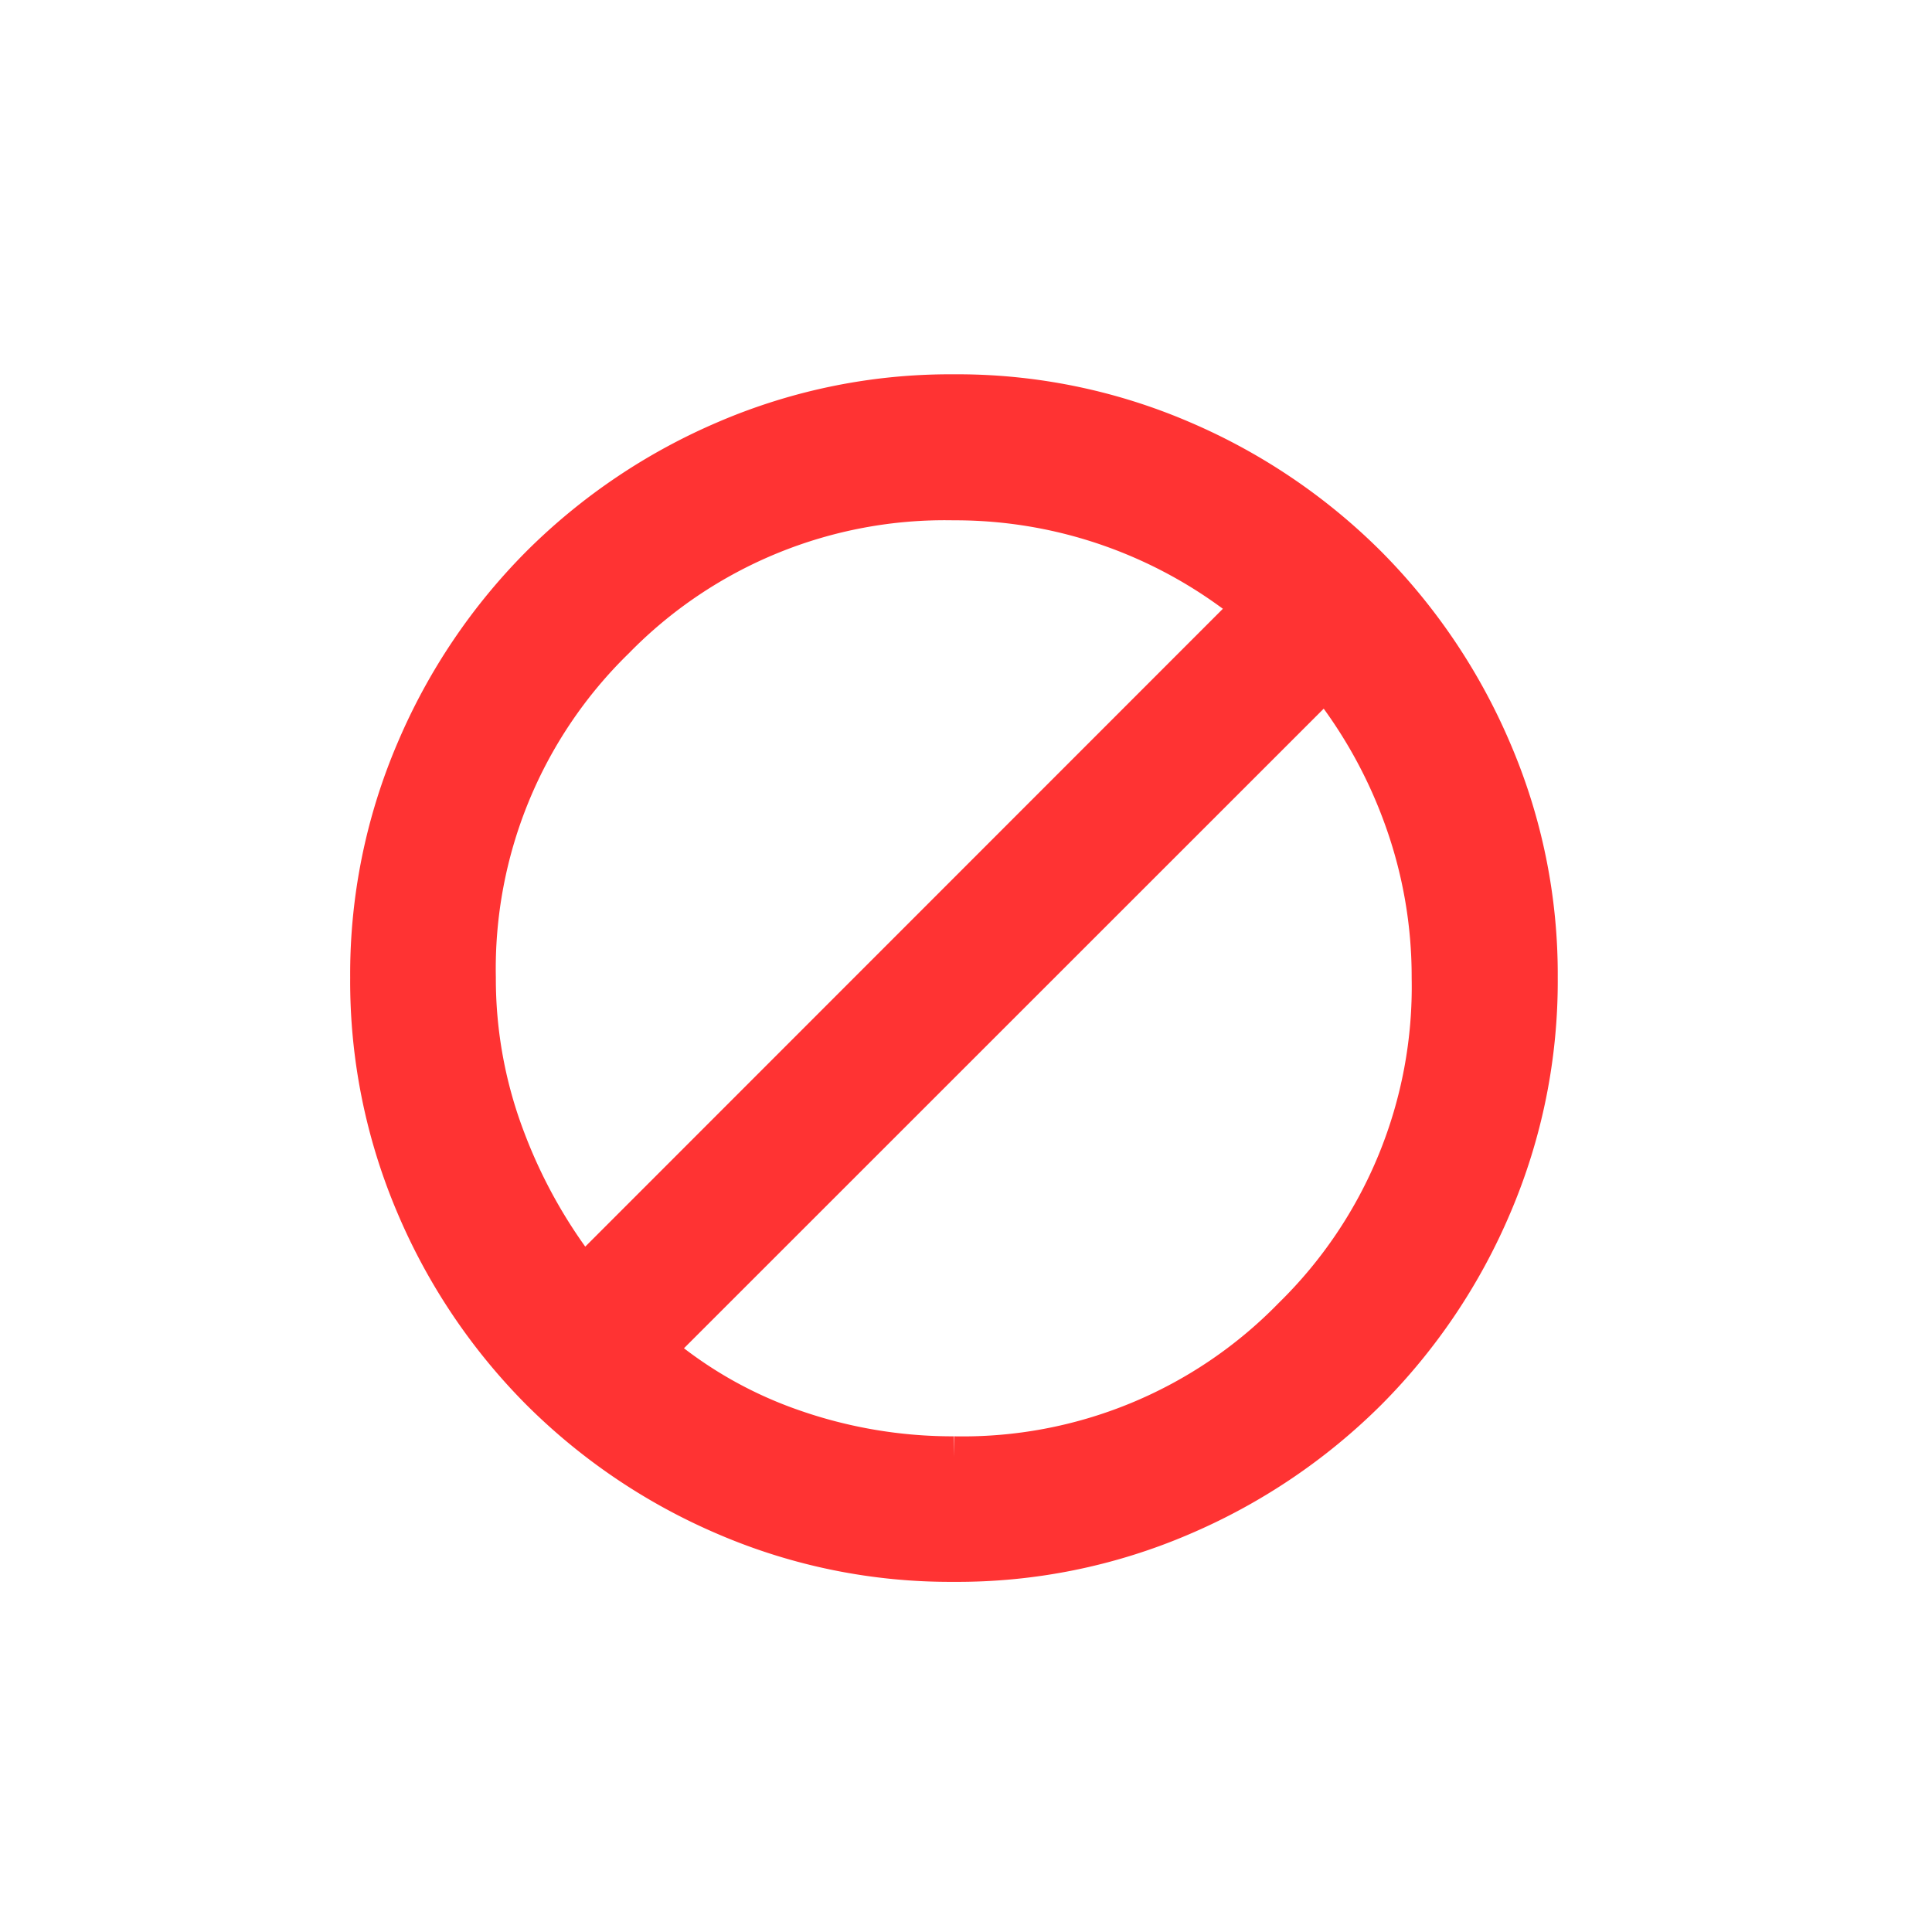 <svg xmlns="http://www.w3.org/2000/svg" width="80" height="80" viewBox="0 0 80 80">
  <g id="Group_1439" data-name="Group 1439" transform="translate(19845 22161)">
    <rect id="Rectangle_655" data-name="Rectangle 655" width="80" height="80" transform="translate(-19845 -22161)" fill="none"/>
    <path id="block_FILL1_wght500_GRAD0_opsz48" d="M98.013-838.218a23.338,23.338,0,0,1-9.354-1.89,24.276,24.276,0,0,1-7.624-5.138,24.172,24.172,0,0,1-5.131-7.626,23.457,23.457,0,0,1-1.883-9.368,23.326,23.326,0,0,1,1.887-9.338,24.2,24.2,0,0,1,5.132-7.619,24.287,24.287,0,0,1,7.621-5.133,23.336,23.336,0,0,1,9.353-1.89,23.33,23.33,0,0,1,9.351,1.889,24.276,24.276,0,0,1,7.618,5.131,24.327,24.327,0,0,1,5.141,7.619,23.236,23.236,0,0,1,1.9,9.34,23.411,23.411,0,0,1-1.889,9.37A24.185,24.185,0,0,1,115-845.246a24.346,24.346,0,0,1-7.627,5.136A23.332,23.332,0,0,1,98.013-838.218Zm0-4.026a19.257,19.257,0,0,0,14.162-5.812,19.309,19.309,0,0,0,5.8-14.183,19.507,19.507,0,0,0-1.185-6.736,20.224,20.224,0,0,0-3.36-5.91L85.355-846.817a17.9,17.9,0,0,0,5.868,3.417A20.269,20.269,0,0,0,98.015-842.244Zm-15.363-7.335L110.661-877.6a19.725,19.725,0,0,0-5.912-3.4,19.572,19.572,0,0,0-6.734-1.174,19.284,19.284,0,0,0-14.162,5.8,19.227,19.227,0,0,0-5.8,14.143,18.809,18.809,0,0,0,1.248,6.781A21.659,21.659,0,0,0,82.652-849.579Z" transform="translate(-19903.521 -21258.281)" fill="#f33" stroke="#f33" stroke-width="2"/>
  </g>
</svg>
